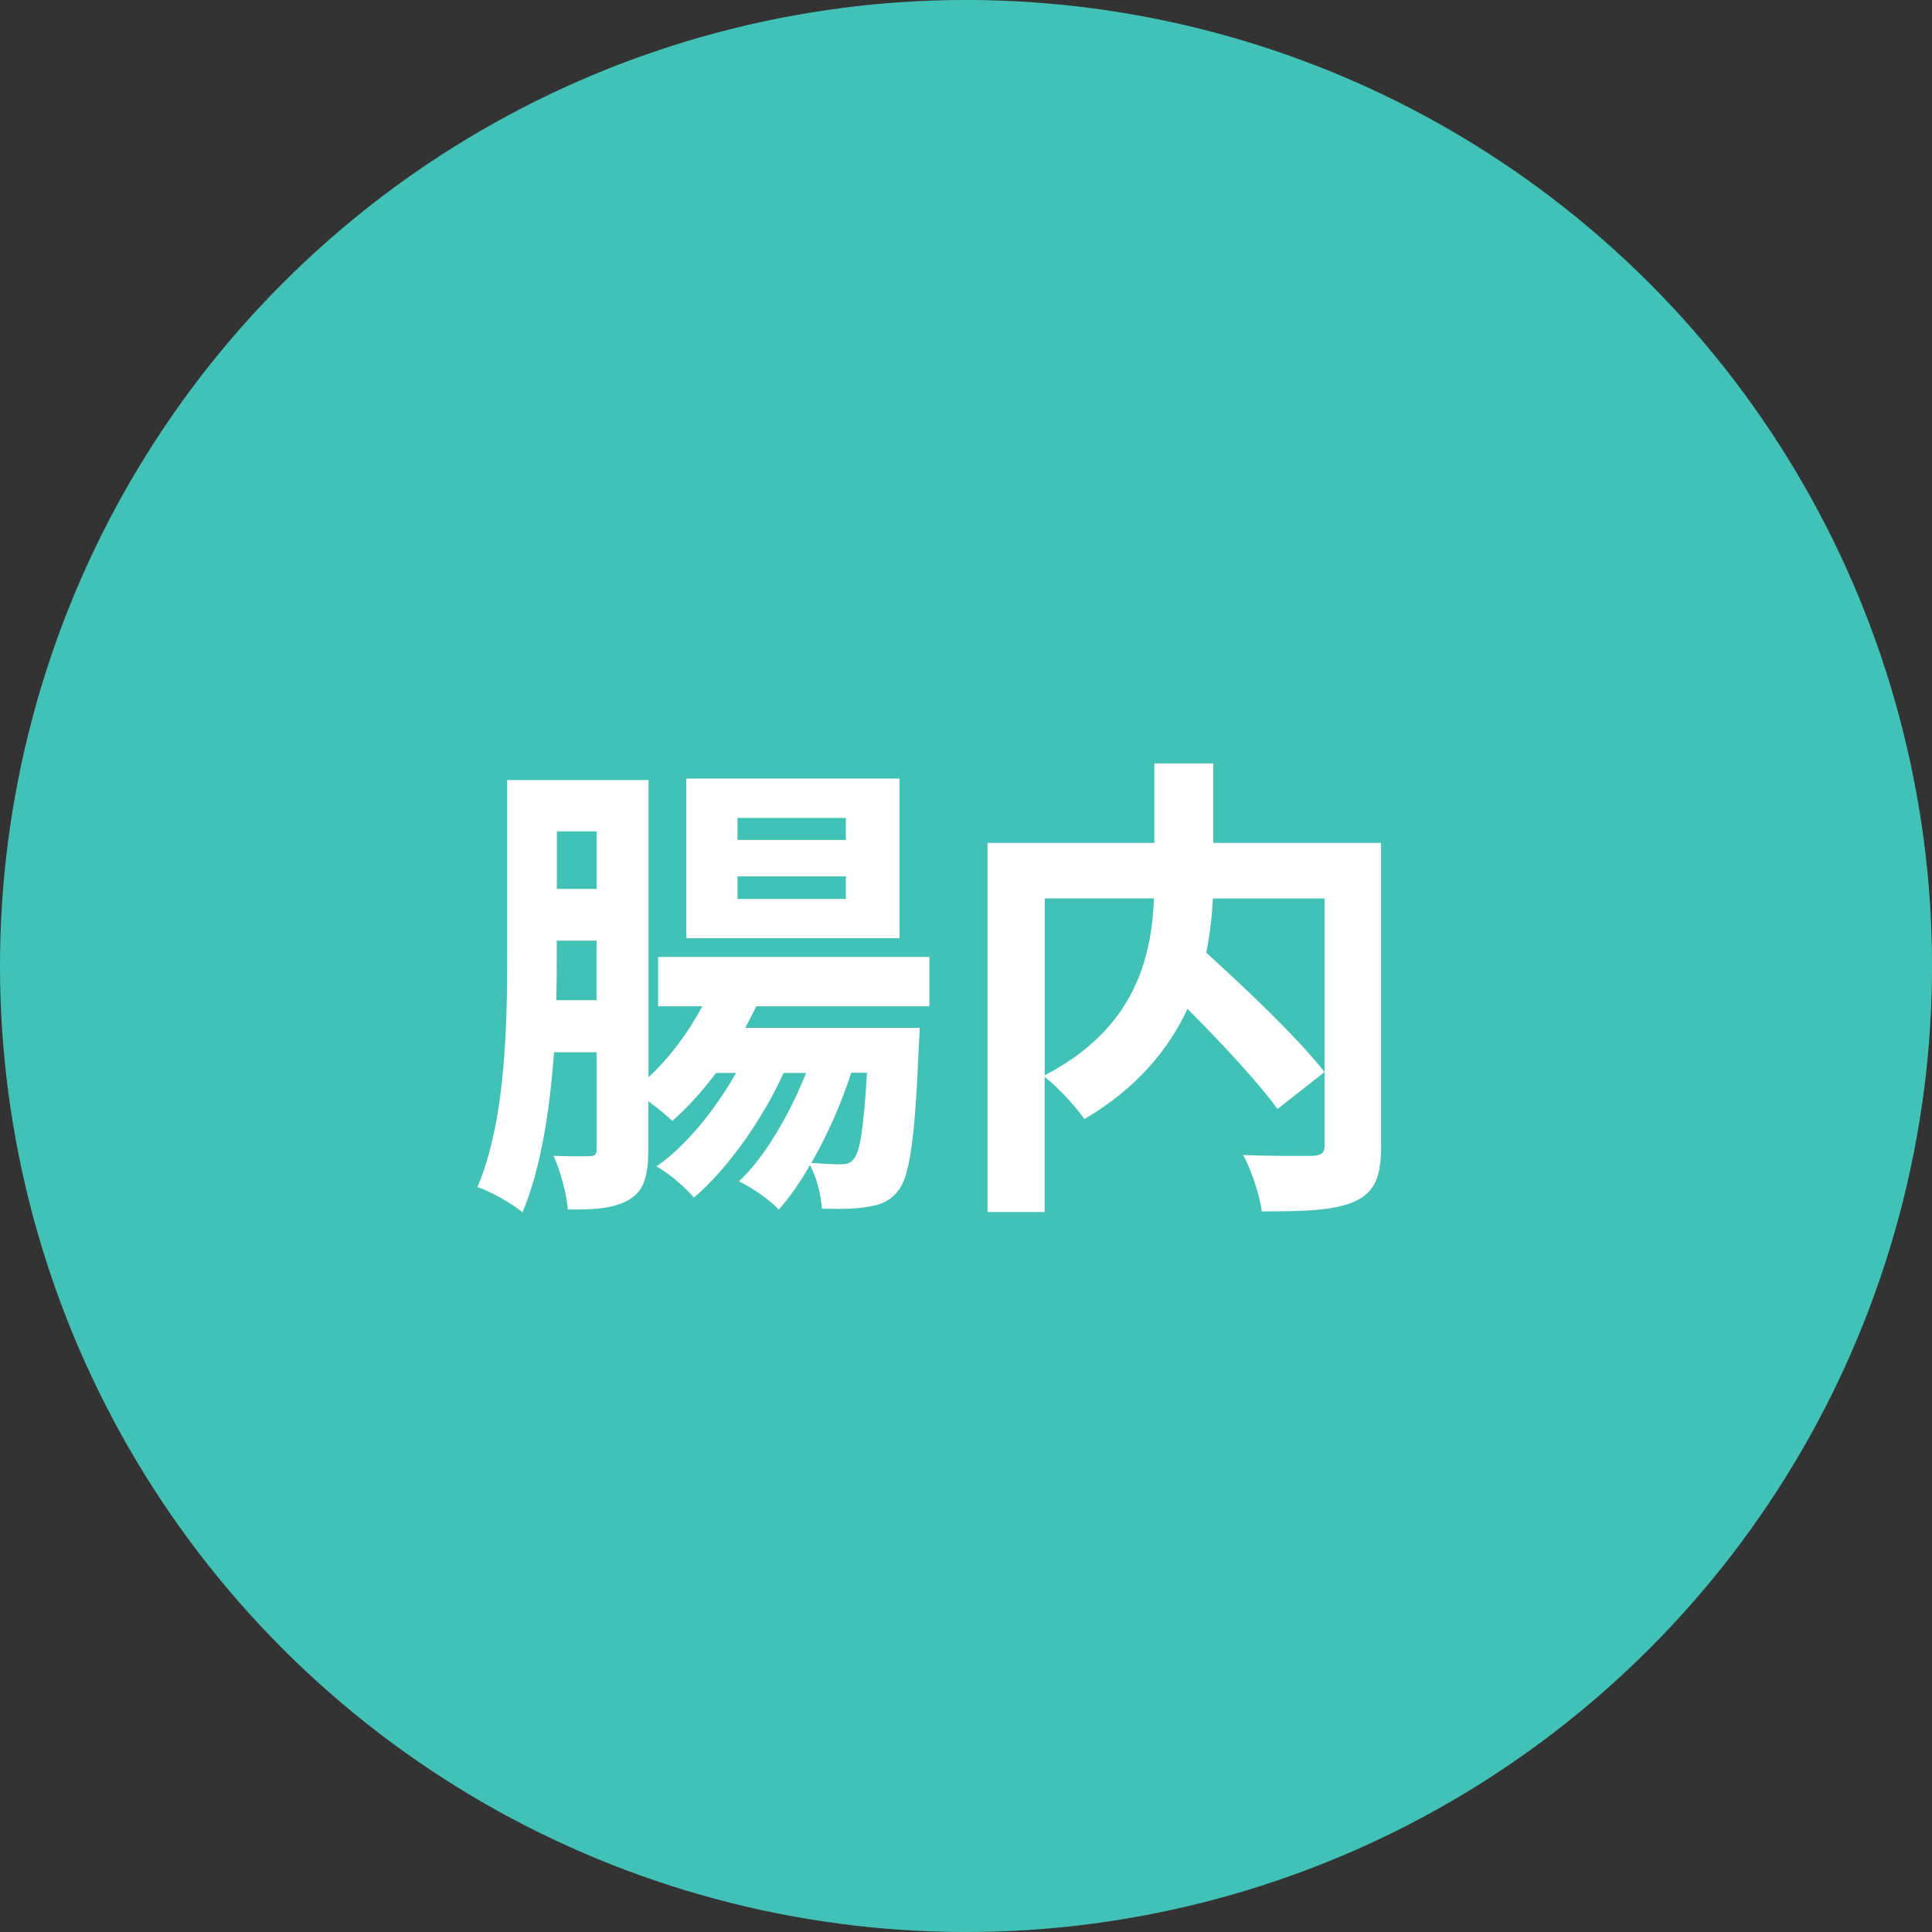 <?xml version="1.0" encoding="UTF-8"?><svg id="_レイヤー_2" xmlns="http://www.w3.org/2000/svg" viewBox="0 0 166.88 166.88"><rect x="0" y="0" width="166.88" height="166.88" fill="#333333" stroke="none"/><defs><style>.cls-1{fill:#fff;}.cls-2{fill:#42c2b7;}</style></defs><g id="_ポップアップ"><circle class="cls-2" cx="83.44" cy="83.44" r="83.44" transform="translate(-34.56 83.44) rotate(-45)"/><path class="cls-1" d="M65.32,86.92c-.29.62-.62,1.24-.95,1.86h15.07s-.04,1.12-.08,1.66c-.33,7.99-.79,11.26-1.82,12.46-.7.87-1.53,1.2-2.57,1.33-.91.21-2.4.21-3.97.17-.08-1.16-.46-2.73-1.04-3.77-.83,1.49-1.78,2.82-2.69,3.85-.83-.87-2.24-1.86-3.44-2.44,2.24-2.07,4.39-5.84,5.8-9.36h-1.95c-1.74,3.89-4.84,8.32-7.74,10.76-.79-.91-2.07-2.03-3.23-2.69,2.53-1.74,5.09-4.93,6.87-8.07h-1.74c-1.2,1.61-2.48,3.02-3.77,4.14-.46-.46-1.28-1.12-2.07-1.7v4.14c0,2.15-.33,3.56-1.57,4.3-1.24.79-2.9.95-5.38.91-.08-1.24-.66-3.39-1.24-4.64,1.33.08,2.69.04,3.11.04.46,0,.62-.17.62-.66v-8.32h-3.68c-.37,4.93-1.12,10.02-2.73,13.83-.87-.75-2.77-1.82-3.89-2.19,2.44-5.71,2.57-14.03,2.57-20.12v-15.03h12.21v25.67c1.82-1.7,3.44-3.85,4.64-6.13h-3.81v-4.26h23.43v4.26h-14.94ZM51.53,86.38v-5.13h-3.44v1.12c0,1.24,0,2.61-.04,4.02h3.48ZM48.1,71.81v4.97h3.44v-4.97h-3.44ZM77.7,81.04h-18.42v-13.79h18.42v13.79ZM73.06,70.65h-9.36v1.9h9.36v-1.9ZM73.06,75.7h-9.36v1.95h9.36v-1.95ZM73.52,92.67c-.79,2.48-2.03,5.34-3.44,7.78,1.12.08,2.07.12,2.57.12s.83-.08,1.12-.5c.5-.58.83-2.53,1.12-7.41h-1.37Z"/><path class="cls-1" d="M119.3,98.97c0,2.65-.54,4.01-2.28,4.8-1.7.79-4.35.87-8.03.87-.17-1.41-.91-3.6-1.61-4.88,2.44.12,5.22.08,6,.08.79-.04,1.04-.25,1.04-.99v-21.24h-9.65c-.08,1.53-.25,3.06-.58,4.68,3.52,3.19,7.99,7.45,10.22,10.31l-4.06,3.19c-1.66-2.28-4.76-5.63-7.78-8.65-1.61,3.48-4.39,6.87-8.9,9.52-.7-.99-2.24-2.73-3.44-3.64v11.67h-4.93v-31.88h14.41v-6.87h5.09v6.87h14.49v26.16ZM90.24,92.88c7.82-4.06,9.23-10.18,9.44-15.28h-9.44v15.28Z"/></g></svg>